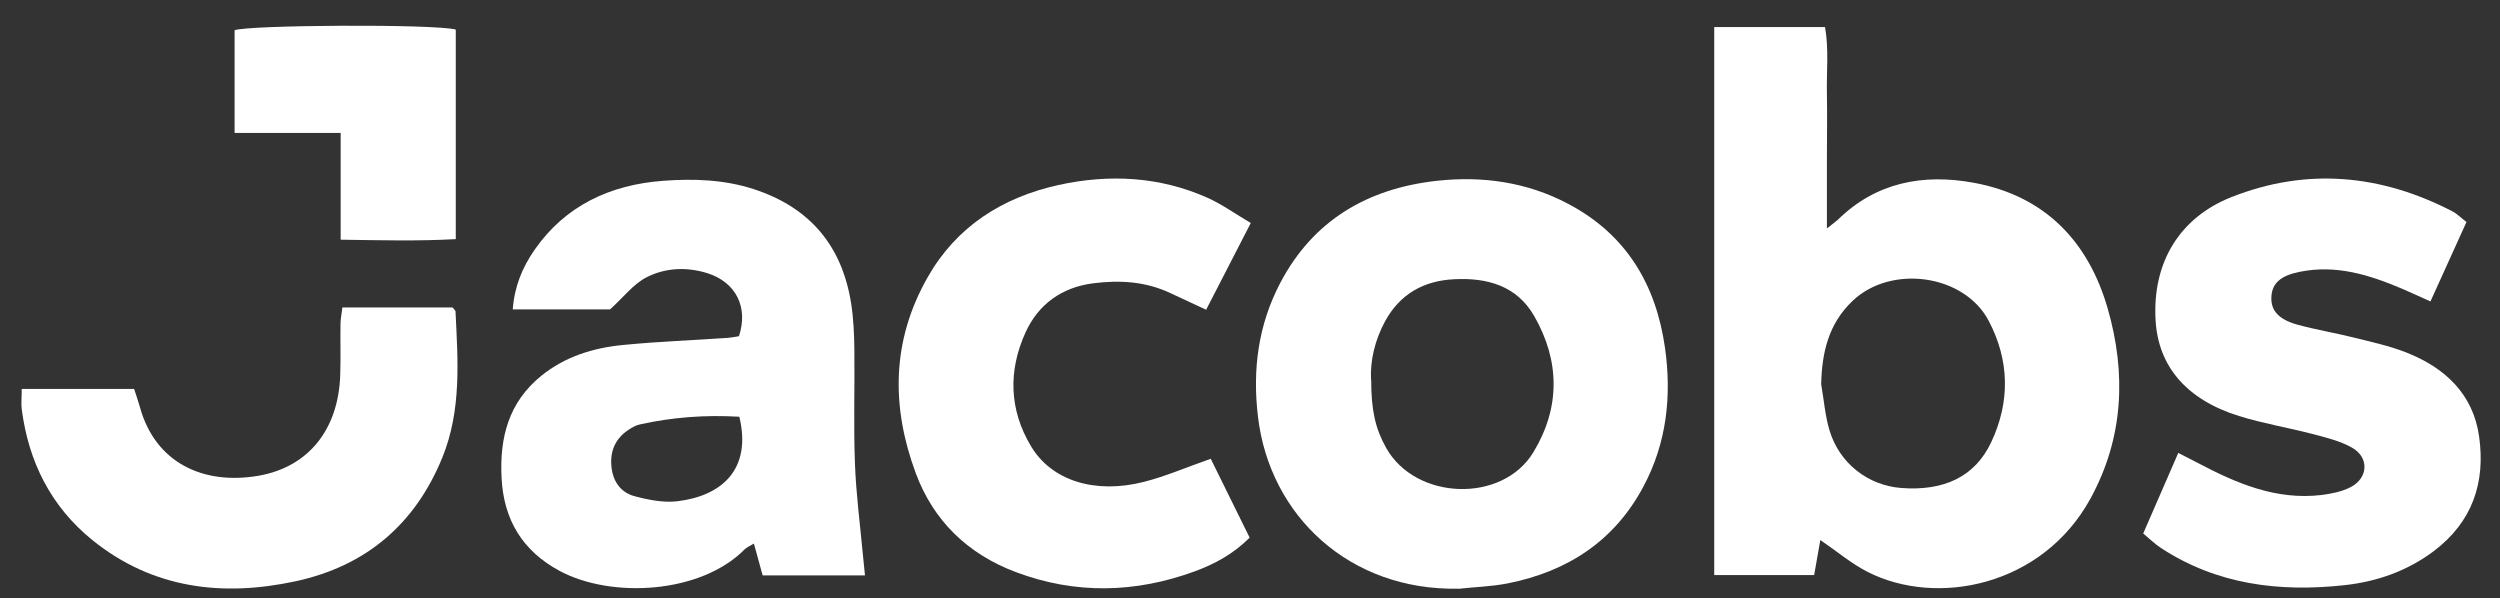 <svg xmlns="http://www.w3.org/2000/svg" width="117" height="28" viewBox="0 0 117 28" fill="none"><rect x="0" y="0" width="117" height="28" fill="#333333" stroke="none"/><g clip-path="url(#clip0_2970_1544)"><path d="M80.233 1.266H85.412C85.594 2.309 85.479 3.34 85.499 4.358C85.519 5.395 85.499 6.432 85.499 7.469C85.499 8.506 85.499 9.517 85.499 10.692C85.768 10.476 85.902 10.384 86.017 10.279C87.797 8.533 90 8.119 92.365 8.552C95.75 9.169 97.758 11.355 98.645 14.454C99.512 17.48 99.39 20.5 97.825 23.349C95.582 27.432 90.645 28.417 87.4 26.763C86.621 26.362 85.943 25.785 85.191 25.273C85.103 25.778 85.009 26.303 84.902 26.914H80.226V1.266H80.233ZM85.231 17.979C85.358 18.701 85.412 19.443 85.62 20.139C86.084 21.682 87.414 22.712 88.966 22.837C90.987 22.994 92.432 22.305 93.191 20.69C94.084 18.793 94.043 16.857 93.07 15.012C91.921 12.832 88.502 12.366 86.702 14.08C85.573 15.15 85.264 16.502 85.231 17.986V17.979Z" fill="white"></path><path d="M68.243 27.55C63.191 27.648 59.423 24.169 58.872 19.495C58.61 17.283 58.886 15.202 59.92 13.233C61.452 10.318 63.998 8.815 67.262 8.46C69.378 8.23 71.447 8.519 73.361 9.524C76.135 10.974 77.506 13.351 77.922 16.279C78.238 18.524 78.009 20.729 76.901 22.791C75.551 25.311 73.375 26.743 70.567 27.301C69.808 27.451 69.015 27.471 68.243 27.557V27.55ZM64.172 17.775C64.172 19.187 64.36 20.047 64.871 20.959C66.241 23.414 70.305 23.572 71.763 21.163C73.025 19.082 73.012 16.896 71.796 14.782C70.99 13.384 69.62 12.99 68.068 13.068C66.617 13.134 65.509 13.771 64.817 15.044C64.34 15.931 64.118 16.883 64.165 17.775H64.172Z" fill="white"></path><path d="M40.481 26.928H35.692C35.557 26.429 35.43 25.969 35.282 25.438C35.094 25.549 34.946 25.615 34.839 25.72C32.776 27.794 28.625 28.011 26.214 26.731C24.447 25.792 23.567 24.315 23.473 22.352C23.379 20.481 23.802 18.827 25.334 17.586C26.442 16.687 27.779 16.273 29.189 16.142C30.802 15.984 32.42 15.925 34.033 15.814C34.221 15.801 34.409 15.761 34.583 15.735C35.033 14.376 34.436 13.207 33.112 12.787C32.132 12.479 31.131 12.531 30.257 12.978C29.653 13.286 29.203 13.884 28.551 14.481H23.997C24.078 13.391 24.454 12.505 25.018 11.691C26.456 9.623 28.551 8.645 31.043 8.461C32.461 8.356 33.885 8.402 35.269 8.849C37.928 9.715 39.406 11.527 39.83 14.179C39.944 14.901 39.977 15.643 39.984 16.372C40.004 18.144 39.944 19.916 40.011 21.683C40.065 23.146 40.259 24.604 40.394 26.068C40.421 26.33 40.447 26.586 40.481 26.928ZM34.603 19.503C33.011 19.411 31.467 19.523 29.942 19.864C29.754 19.903 29.579 20.009 29.418 20.113C28.807 20.514 28.551 21.098 28.612 21.801C28.666 22.483 29.015 23.035 29.686 23.219C30.345 23.396 31.07 23.54 31.729 23.455C33.784 23.199 35.188 21.965 34.603 19.51V19.503Z" fill="white"></path><path d="M100.304 24.964C100.848 23.71 101.379 22.495 101.943 21.196C102.313 21.386 102.575 21.517 102.837 21.655C104.651 22.614 106.518 23.421 108.654 23.165C109.117 23.106 109.608 23.008 110.011 22.797C110.837 22.371 110.884 21.406 110.078 20.953C109.514 20.631 108.842 20.474 108.197 20.303C107.062 20.008 105.9 19.817 104.785 19.469C102.313 18.701 101.003 17.126 100.882 14.992C100.721 12.248 102.038 10.174 104.422 9.228C107.948 7.83 111.428 8.158 114.773 9.891C114.988 10.003 115.163 10.187 115.431 10.39C114.874 11.624 114.323 12.826 113.746 14.106C113.221 13.876 112.825 13.686 112.422 13.515C110.89 12.865 109.332 12.373 107.626 12.721C106.739 12.898 106.343 13.253 106.303 13.863C106.256 14.513 106.619 14.946 107.525 15.196C108.385 15.432 109.272 15.576 110.138 15.793C110.978 16.003 111.831 16.187 112.63 16.502C114.451 17.224 115.747 18.458 116.023 20.434C116.325 22.581 115.714 24.426 113.893 25.798C112.657 26.723 111.24 27.222 109.722 27.386C106.672 27.721 103.743 27.36 101.124 25.64C100.855 25.463 100.62 25.233 100.298 24.964H100.304Z" fill="white"></path><path d="M56.455 14.5C55.81 14.198 55.286 13.961 54.762 13.712C53.606 13.167 52.384 13.101 51.155 13.259C49.684 13.449 48.595 14.244 47.998 15.55C47.178 17.349 47.225 19.174 48.253 20.887C49.213 22.495 51.242 23.132 53.519 22.555C54.54 22.298 55.514 21.872 56.663 21.471C57.247 22.653 57.852 23.887 58.483 25.161C57.717 25.929 56.851 26.395 55.904 26.743C53.123 27.76 50.322 27.819 47.547 26.776C45.29 25.929 43.685 24.373 42.859 22.148C41.703 19.029 41.724 15.95 43.41 12.983C44.753 10.613 46.896 9.241 49.542 8.657C51.907 8.139 54.278 8.257 56.522 9.261C57.193 9.563 57.798 10.003 58.537 10.436C57.825 11.821 57.166 13.101 56.455 14.48V14.5Z" fill="white"></path><path d="M0.997 18.203H6.277C6.384 18.531 6.472 18.78 6.545 19.043C7.264 21.669 9.528 22.719 12.127 22.26C14.465 21.84 15.849 20.067 15.923 17.533C15.95 16.745 15.923 15.951 15.936 15.163C15.936 14.927 15.99 14.691 16.023 14.389H21.182C21.25 14.48 21.31 14.527 21.317 14.566C21.431 16.877 21.605 19.194 20.699 21.419C19.436 24.511 17.152 26.487 13.834 27.203C10.401 27.945 7.137 27.544 4.336 25.286C2.374 23.704 1.333 21.597 1.017 19.148C0.984 18.885 1.017 18.616 1.017 18.203H0.997Z" fill="white"></path><path d="M21.33 1.383V11.191C19.557 11.29 17.824 11.244 15.943 11.217V6.222H10.979V1.416C11.59 1.167 20.302 1.114 21.33 1.383Z" fill="white"></path></g><defs><clipPath id="clip0_2970_1544"><rect width="116" height="27" fill="white" transform="translate(0.5 0.836)"></rect></clipPath></defs></svg>